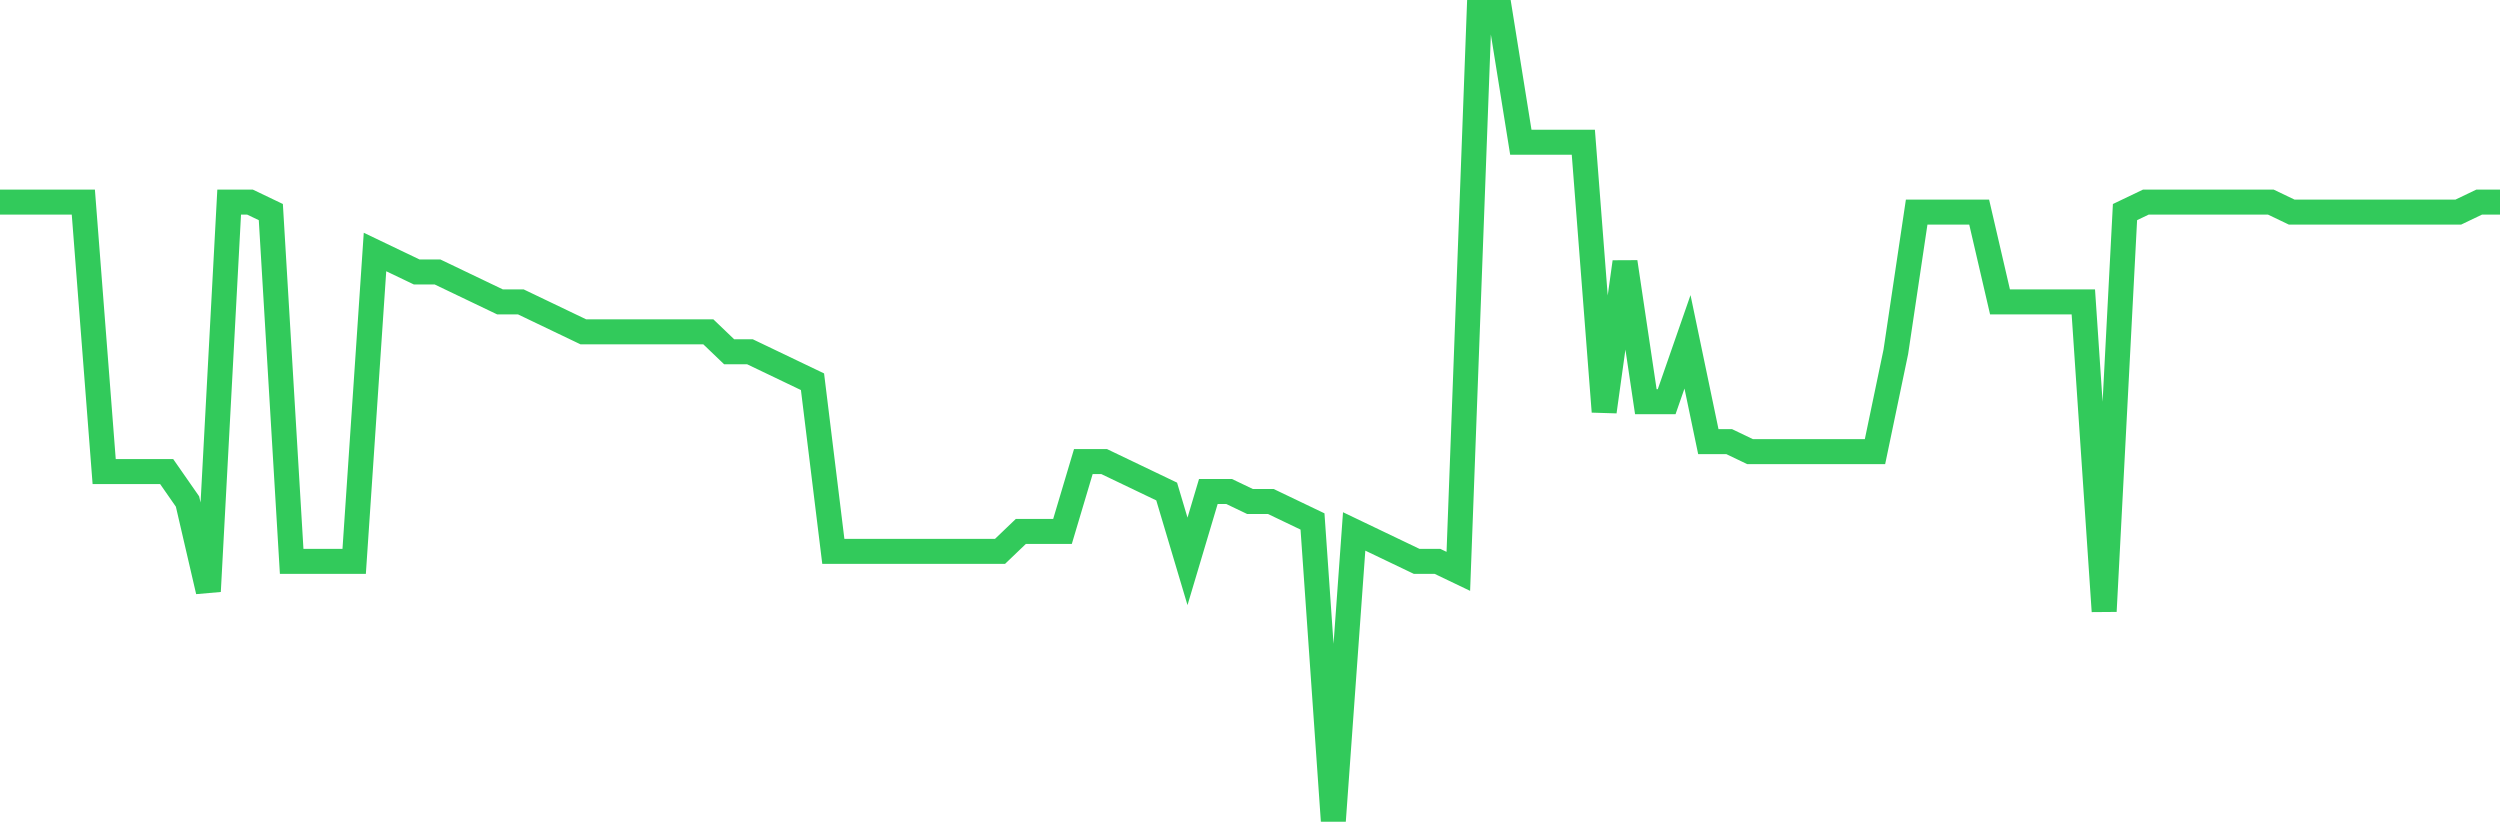 <svg
  xmlns="http://www.w3.org/2000/svg"
  xmlns:xlink="http://www.w3.org/1999/xlink"
  width="120"
  height="40"
  viewBox="0 0 120 40"
  preserveAspectRatio="none"
>
  <polyline
    points="0,9.701 1,9.701 2,9.701 3,9.701 4,9.701 5,22.635 6,22.635 7,22.635 8,22.635 9,24.072 10,28.383 11,9.701 12,9.701 13,10.18 14,26.946 15,26.946 16,26.946 17,26.946 18,12.096 19,12.575 20,13.054 21,13.054 22,13.533 23,14.012 24,14.491 25,14.491 26,14.97 27,15.449 28,15.928 29,15.928 30,15.928 31,15.928 32,15.928 33,15.928 34,15.928 35,16.886 36,16.886 37,17.365 38,17.844 39,18.323 40,26.467 41,26.467 42,26.467 43,26.467 44,26.467 45,26.467 46,26.467 47,26.467 48,26.467 49,25.509 50,25.509 51,25.509 52,22.156 53,22.156 54,22.635 55,23.114 56,23.593 57,26.946 58,23.593 59,23.593 60,24.072 61,24.072 62,24.551 63,25.03 64,39.4 65,25.509 66,25.988 67,26.467 68,26.946 69,26.946 70,27.425 71,0.6 72,0.6 73,6.827 74,6.827 75,6.827 76,6.827 77,19.76 78,12.575 79,19.281 80,19.281 81,16.407 82,21.198 83,21.198 84,21.677 85,21.677 86,21.677 87,21.677 88,21.677 89,21.677 90,21.677 91,16.886 92,10.18 93,10.18 94,10.18 95,10.18 96,14.491 97,14.491 98,14.491 99,14.491 100,14.491 101,29.341 102,10.18 103,9.701 104,9.701 105,9.701 106,9.701 107,9.701 108,9.701 109,9.701 110,10.18 111,10.18 112,10.18 113,10.18 114,10.18 115,10.18 116,10.18 117,10.18 118,10.18 119,9.701 120,9.701"
    fill="none"
    stroke="#32ca5b"
    stroke-width="1.2"
  >
  </polyline>
</svg>